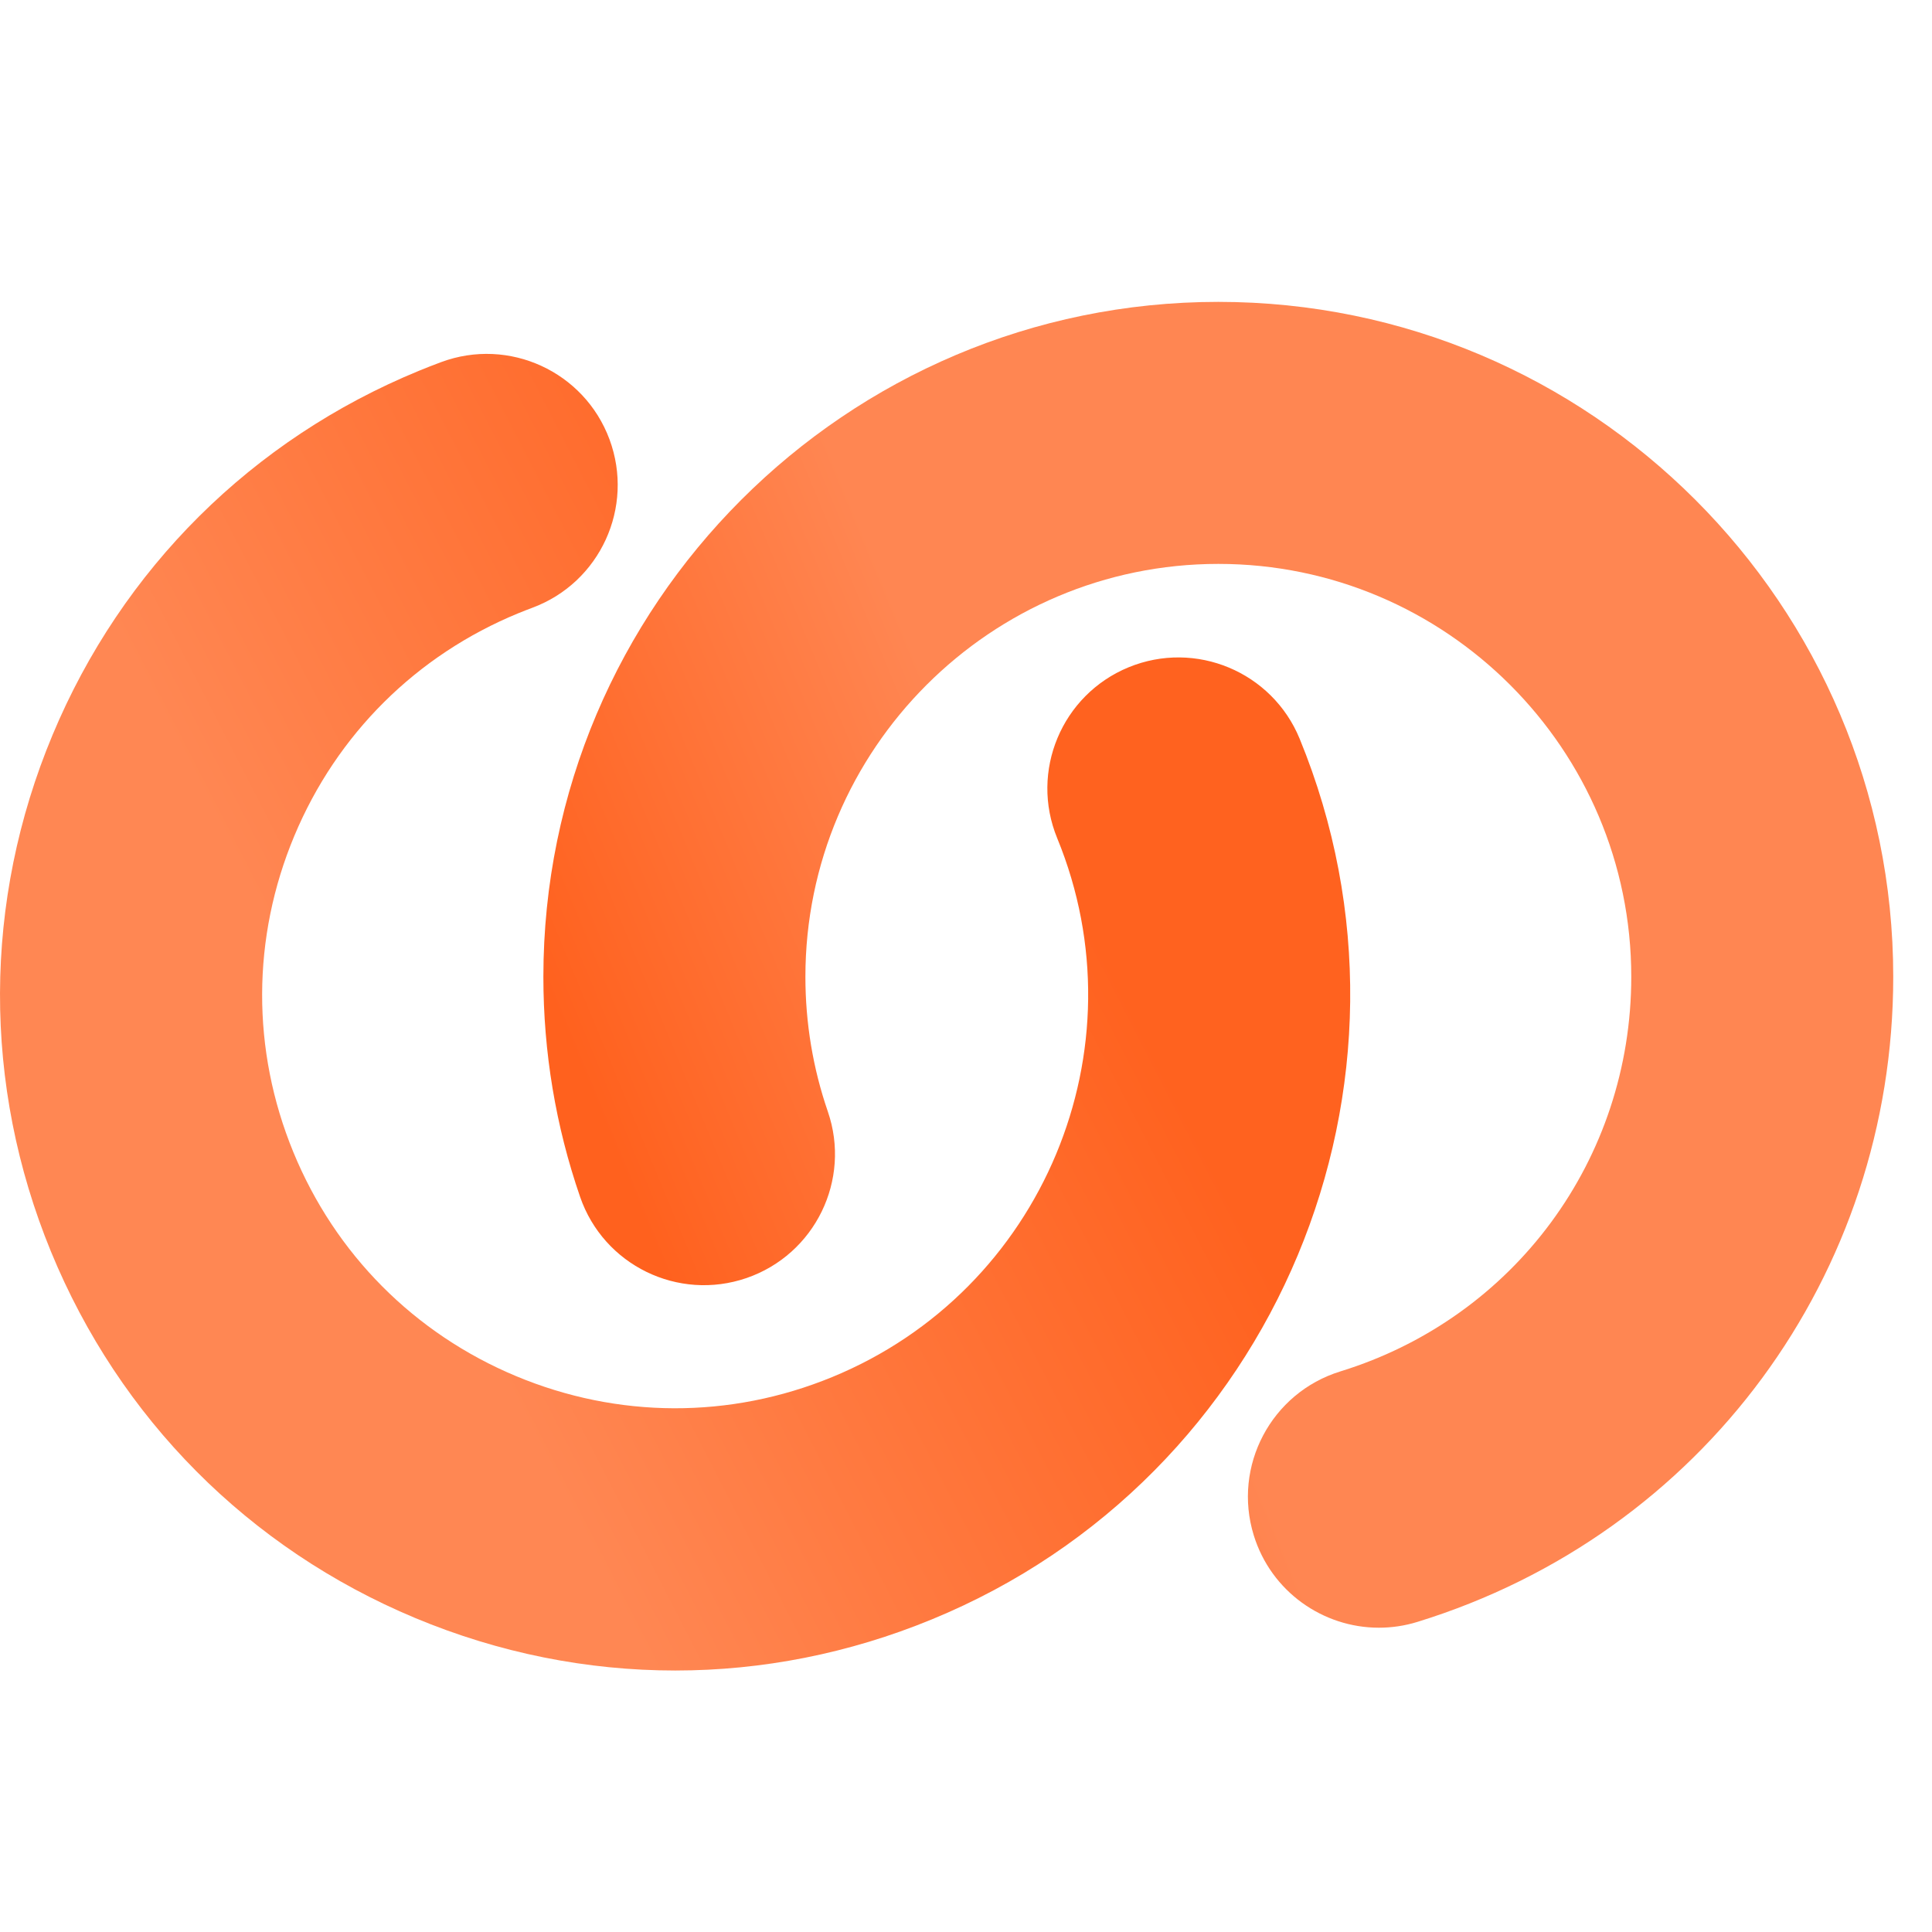 <svg width="32" height="32" viewBox="0 0 32 32" fill="none" xmlns="http://www.w3.org/2000/svg">
<path d="M11.185 27.669C9.724 27.669 8.264 27.379 6.876 26.799C4.121 25.648 1.979 23.493 0.844 20.73C-0.29 17.968 -0.281 14.93 0.87 12.174C2.02 9.419 4.176 7.277 6.938 6.142C7.059 6.092 7.182 6.044 7.306 5.998C8.43 5.58 9.678 6.154 10.095 7.277C10.512 8.401 9.94 9.65 8.816 10.067C8.74 10.095 8.664 10.125 8.588 10.156C6.897 10.85 5.578 12.161 4.874 13.847C4.17 15.532 4.164 17.391 4.858 19.081C5.552 20.771 6.863 22.089 8.548 22.793C10.233 23.497 12.093 23.503 13.782 22.809C17.271 21.377 18.943 17.373 17.511 13.884C17.055 12.776 17.585 11.508 18.694 11.052C19.803 10.597 21.07 11.127 21.526 12.235C23.867 17.938 21.134 24.482 15.432 26.823C14.062 27.387 12.623 27.669 11.185 27.669Z" fill="url(#paint0_linear_191_4665)"/>
<path d="M22.839 26.96C21.912 26.96 21.053 26.361 20.766 25.429C20.413 24.284 21.055 23.069 22.2 22.715C25.082 21.826 27.019 19.199 27.019 16.179C27.019 12.408 23.951 9.34 20.18 9.34C16.408 9.34 13.34 12.408 13.34 16.179C13.34 16.944 13.465 17.694 13.711 18.409C14.102 19.542 13.499 20.777 12.366 21.168C11.232 21.558 9.998 20.956 9.608 19.823C9.204 18.652 9 17.426 9 16.179C9 10.015 14.015 5 20.179 5C26.343 5 31.358 10.015 31.358 16.179C31.358 21.115 28.192 25.409 23.479 26.863C23.266 26.929 23.051 26.96 22.839 26.96Z" fill="url(#paint1_linear_191_4665)"/>
<defs>
<linearGradient id="paint0_linear_191_4665" x1="4" y1="14.5" x2="14.799" y2="8.945" gradientUnits="userSpaceOnUse">
<stop stop-color="#FF8753"/>
<stop offset="1" stop-color="#FF621F"/>
</linearGradient>
<linearGradient id="paint1_linear_191_4665" x1="18.766" y1="19.5" x2="11.567" y2="22.479" gradientUnits="userSpaceOnUse">
<stop stop-color="#FF8652"/>
<stop offset="1" stop-color="#FF611E"/>
</linearGradient>
</defs>
</svg>
